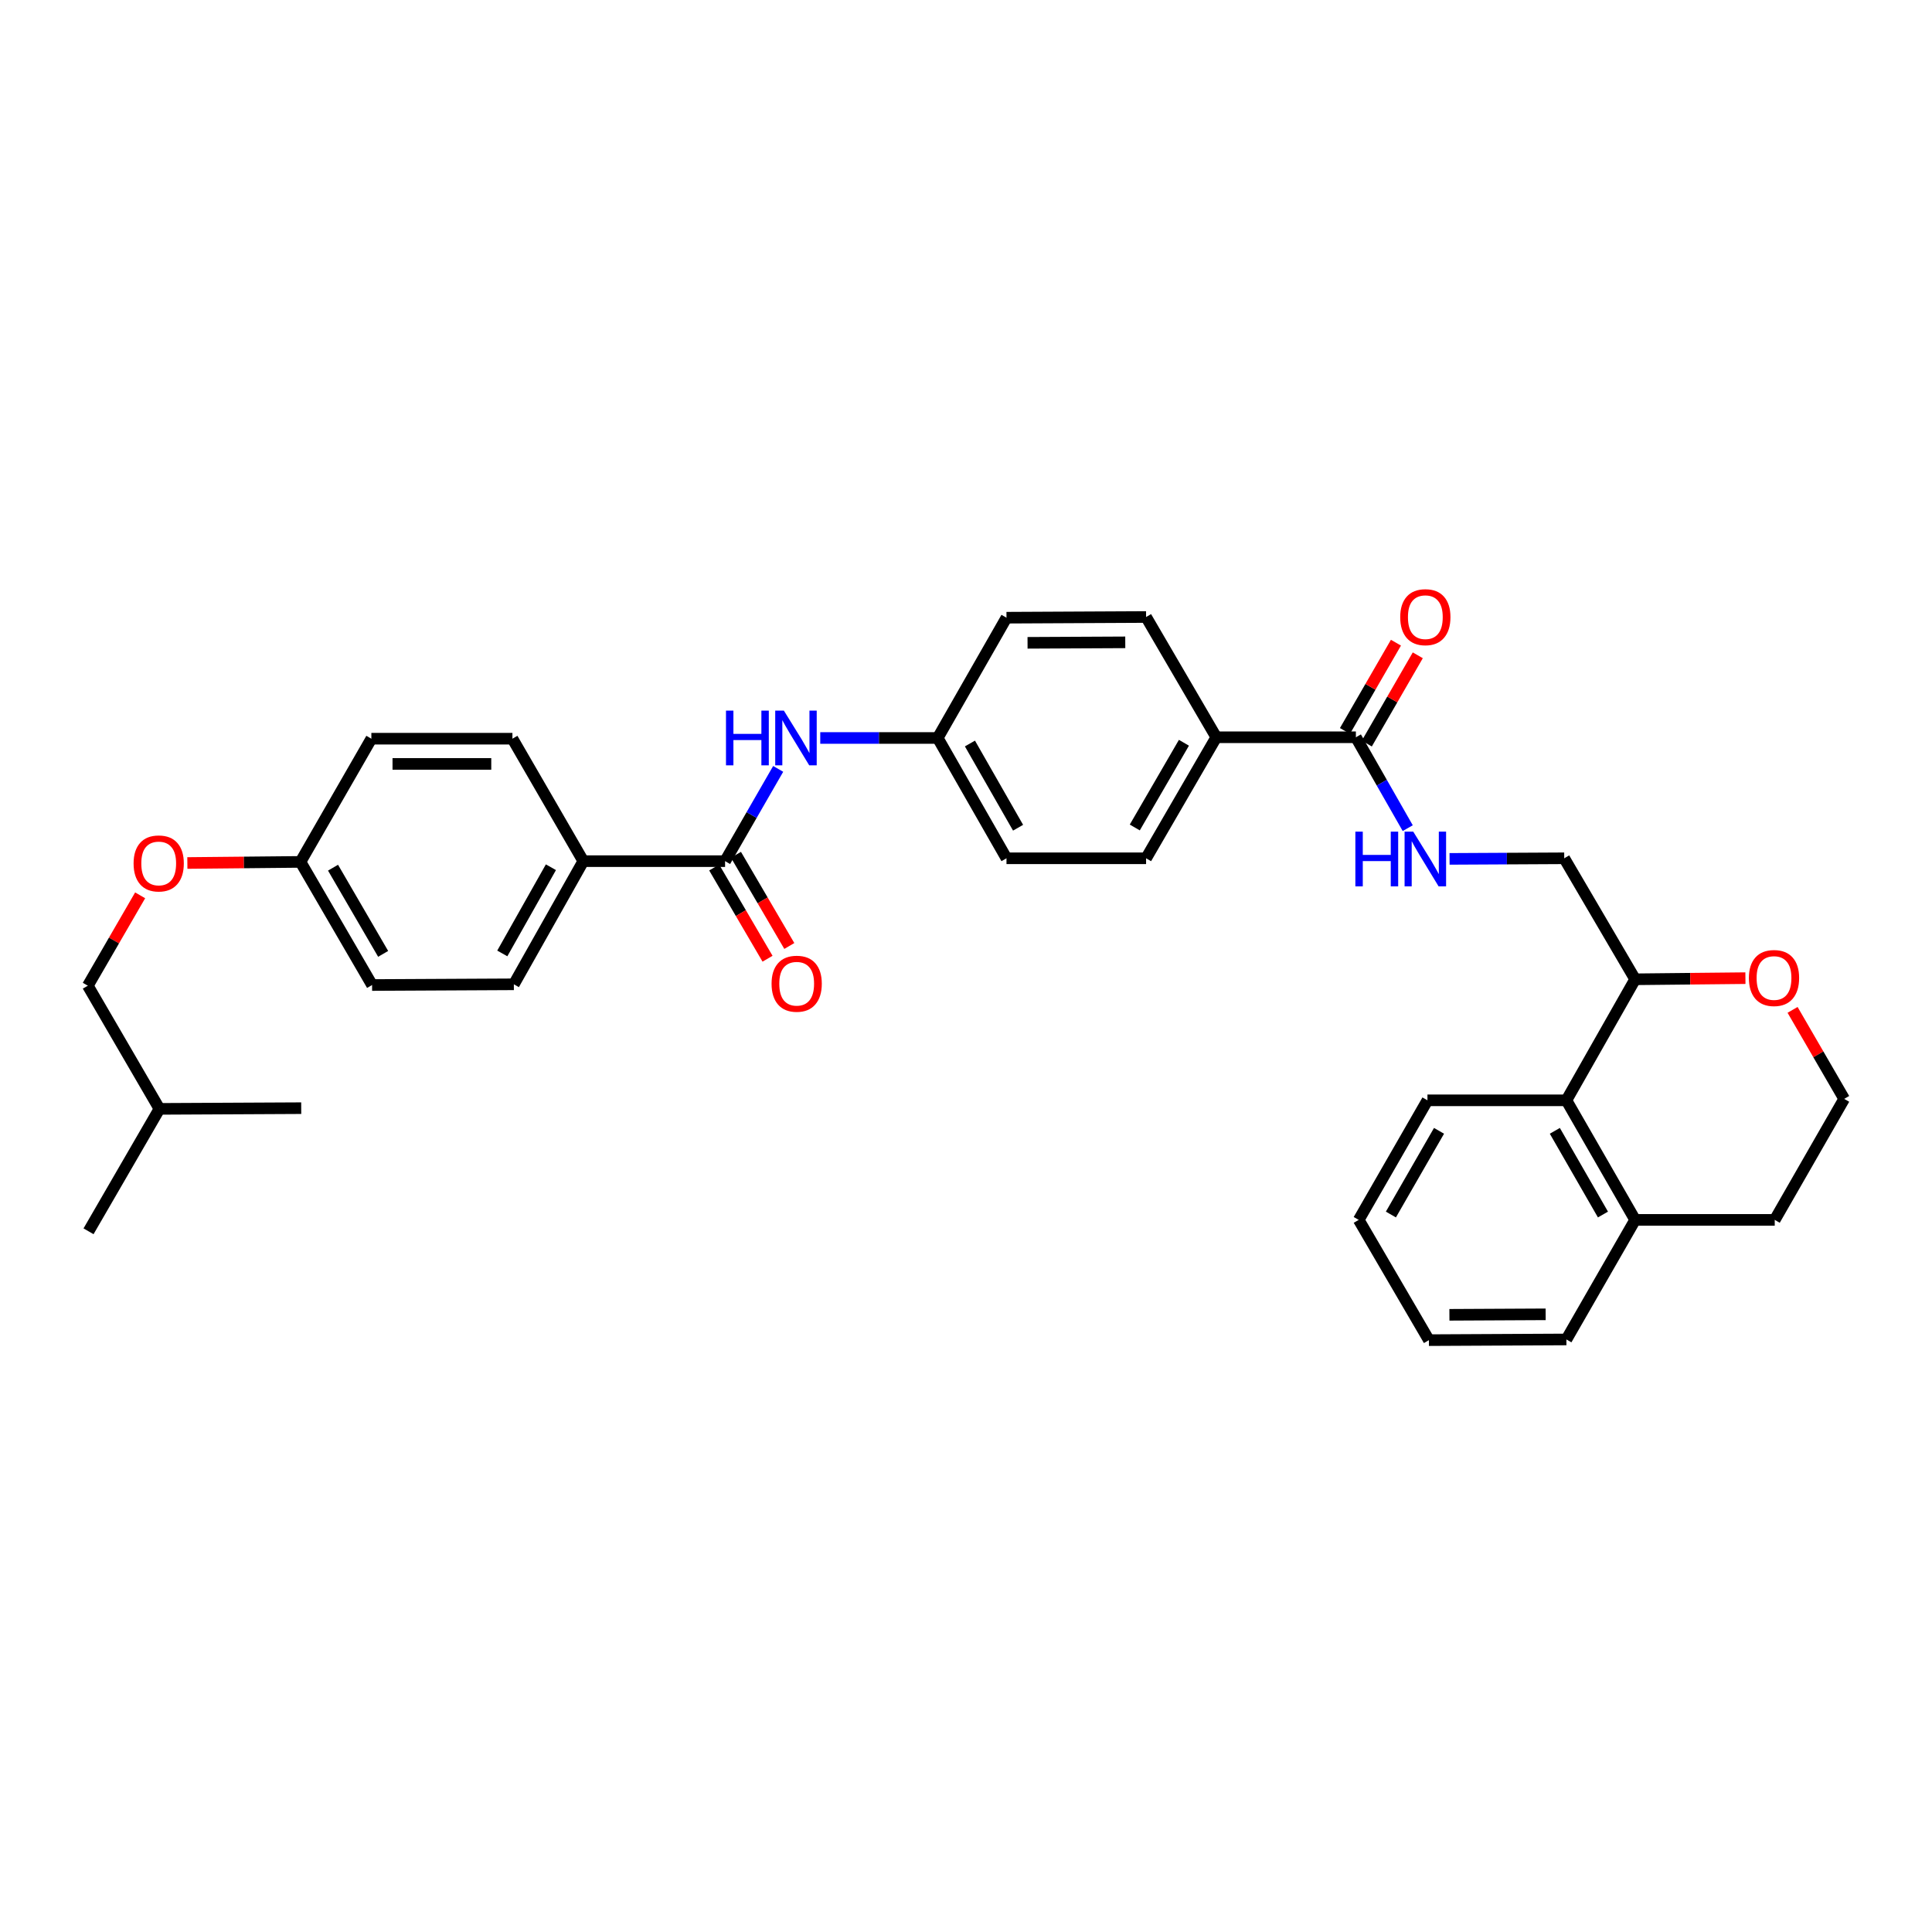 <?xml version='1.0' encoding='iso-8859-1'?>
<svg version='1.1' baseProfile='full'
              xmlns='http://www.w3.org/2000/svg'
                      xmlns:rdkit='http://www.rdkit.org/xml'
                      xmlns:xlink='http://www.w3.org/1999/xlink'
                  xml:space='preserve'
width='1000px' height='1000px' viewBox='0 0 1000 1000'>
<!-- END OF HEADER -->
<rect style='opacity:1.0;fill:#FFFFFF;stroke:none' width='1000' height='1000' x='0' y='0'> </rect>
<path class='bond-1' d='M 375.301,445.73 L 389.043,421.853' style='fill:none;fill-rule:evenodd;stroke:#000000;stroke-width:6px;stroke-linecap:butt;stroke-linejoin:miter;stroke-opacity:1' />
<path class='bond-1' d='M 389.043,421.853 L 402.784,397.976' style='fill:none;fill-rule:evenodd;stroke:#0000FF;stroke-width:6px;stroke-linecap:butt;stroke-linejoin:miter;stroke-opacity:1' />
<path class='bond-4' d='M 375.301,445.73 L 301.919,445.73' style='fill:none;fill-rule:evenodd;stroke:#000000;stroke-width:6px;stroke-linecap:butt;stroke-linejoin:miter;stroke-opacity:1' />
<path class='bond-7' d='M 369.664,449.027 L 383.47,472.63' style='fill:none;fill-rule:evenodd;stroke:#000000;stroke-width:6px;stroke-linecap:butt;stroke-linejoin:miter;stroke-opacity:1' />
<path class='bond-7' d='M 383.47,472.63 L 397.276,496.234' style='fill:none;fill-rule:evenodd;stroke:#FF0000;stroke-width:6px;stroke-linecap:butt;stroke-linejoin:miter;stroke-opacity:1' />
<path class='bond-7' d='M 380.937,442.434 L 394.743,466.037' style='fill:none;fill-rule:evenodd;stroke:#000000;stroke-width:6px;stroke-linecap:butt;stroke-linejoin:miter;stroke-opacity:1' />
<path class='bond-7' d='M 394.743,466.037 L 408.549,489.64' style='fill:none;fill-rule:evenodd;stroke:#FF0000;stroke-width:6px;stroke-linecap:butt;stroke-linejoin:miter;stroke-opacity:1' />
<path class='bond-0' d='M 701.803,381.607 L 629.546,381.607' style='fill:none;fill-rule:evenodd;stroke:#000000;stroke-width:6px;stroke-linecap:butt;stroke-linejoin:miter;stroke-opacity:1' />
<path class='bond-2' d='M 701.803,381.607 L 715.221,405.127' style='fill:none;fill-rule:evenodd;stroke:#000000;stroke-width:6px;stroke-linecap:butt;stroke-linejoin:miter;stroke-opacity:1' />
<path class='bond-2' d='M 715.221,405.127 L 728.64,428.647' style='fill:none;fill-rule:evenodd;stroke:#0000FF;stroke-width:6px;stroke-linecap:butt;stroke-linejoin:miter;stroke-opacity:1' />
<path class='bond-9' d='M 707.457,384.873 L 720.651,362.029' style='fill:none;fill-rule:evenodd;stroke:#000000;stroke-width:6px;stroke-linecap:butt;stroke-linejoin:miter;stroke-opacity:1' />
<path class='bond-9' d='M 720.651,362.029 L 733.845,339.185' style='fill:none;fill-rule:evenodd;stroke:#FF0000;stroke-width:6px;stroke-linecap:butt;stroke-linejoin:miter;stroke-opacity:1' />
<path class='bond-9' d='M 696.148,378.341 L 709.342,355.497' style='fill:none;fill-rule:evenodd;stroke:#000000;stroke-width:6px;stroke-linecap:butt;stroke-linejoin:miter;stroke-opacity:1' />
<path class='bond-9' d='M 709.342,355.497 L 722.536,332.654' style='fill:none;fill-rule:evenodd;stroke:#FF0000;stroke-width:6px;stroke-linecap:butt;stroke-linejoin:miter;stroke-opacity:1' />
<path class='bond-14' d='M 424.566,381.977 L 454.962,381.977' style='fill:none;fill-rule:evenodd;stroke:#0000FF;stroke-width:6px;stroke-linecap:butt;stroke-linejoin:miter;stroke-opacity:1' />
<path class='bond-14' d='M 454.962,381.977 L 485.359,381.977' style='fill:none;fill-rule:evenodd;stroke:#000000;stroke-width:6px;stroke-linecap:butt;stroke-linejoin:miter;stroke-opacity:1' />
<path class='bond-10' d='M 750.29,444.556 L 779.965,444.403' style='fill:none;fill-rule:evenodd;stroke:#0000FF;stroke-width:6px;stroke-linecap:butt;stroke-linejoin:miter;stroke-opacity:1' />
<path class='bond-10' d='M 779.965,444.403 L 809.64,444.25' style='fill:none;fill-rule:evenodd;stroke:#000000;stroke-width:6px;stroke-linecap:butt;stroke-linejoin:miter;stroke-opacity:1' />
<path class='bond-3' d='M 810.765,569.523 L 846.345,506.879' style='fill:none;fill-rule:evenodd;stroke:#000000;stroke-width:6px;stroke-linecap:butt;stroke-linejoin:miter;stroke-opacity:1' />
<path class='bond-11' d='M 810.765,569.523 L 846.345,631.411' style='fill:none;fill-rule:evenodd;stroke:#000000;stroke-width:6px;stroke-linecap:butt;stroke-linejoin:miter;stroke-opacity:1' />
<path class='bond-11' d='M 804.78,585.315 L 829.686,628.637' style='fill:none;fill-rule:evenodd;stroke:#000000;stroke-width:6px;stroke-linecap:butt;stroke-linejoin:miter;stroke-opacity:1' />
<path class='bond-25' d='M 810.765,569.523 L 738.849,569.523' style='fill:none;fill-rule:evenodd;stroke:#000000;stroke-width:6px;stroke-linecap:butt;stroke-linejoin:miter;stroke-opacity:1' />
<path class='bond-12' d='M 301.919,445.73 L 265.969,509.477' style='fill:none;fill-rule:evenodd;stroke:#000000;stroke-width:6px;stroke-linecap:butt;stroke-linejoin:miter;stroke-opacity:1' />
<path class='bond-12' d='M 285.151,448.877 L 259.986,493.499' style='fill:none;fill-rule:evenodd;stroke:#000000;stroke-width:6px;stroke-linecap:butt;stroke-linejoin:miter;stroke-opacity:1' />
<path class='bond-13' d='M 301.919,445.73 L 265.229,382.347' style='fill:none;fill-rule:evenodd;stroke:#000000;stroke-width:6px;stroke-linecap:butt;stroke-linejoin:miter;stroke-opacity:1' />
<path class='bond-5' d='M 629.546,381.607 L 593.211,444.25' style='fill:none;fill-rule:evenodd;stroke:#000000;stroke-width:6px;stroke-linecap:butt;stroke-linejoin:miter;stroke-opacity:1' />
<path class='bond-5' d='M 612.798,384.451 L 587.364,428.301' style='fill:none;fill-rule:evenodd;stroke:#000000;stroke-width:6px;stroke-linecap:butt;stroke-linejoin:miter;stroke-opacity:1' />
<path class='bond-34' d='M 629.546,381.607 L 593.211,319.363' style='fill:none;fill-rule:evenodd;stroke:#000000;stroke-width:6px;stroke-linecap:butt;stroke-linejoin:miter;stroke-opacity:1' />
<path class='bond-6' d='M 846.345,506.879 L 809.64,444.25' style='fill:none;fill-rule:evenodd;stroke:#000000;stroke-width:6px;stroke-linecap:butt;stroke-linejoin:miter;stroke-opacity:1' />
<path class='bond-8' d='M 846.345,506.879 L 874.886,506.585' style='fill:none;fill-rule:evenodd;stroke:#000000;stroke-width:6px;stroke-linecap:butt;stroke-linejoin:miter;stroke-opacity:1' />
<path class='bond-8' d='M 874.886,506.585 L 903.428,506.291' style='fill:none;fill-rule:evenodd;stroke:#FF0000;stroke-width:6px;stroke-linecap:butt;stroke-linejoin:miter;stroke-opacity:1' />
<path class='bond-23' d='M 927.832,522.709 L 941.189,545.746' style='fill:none;fill-rule:evenodd;stroke:#FF0000;stroke-width:6px;stroke-linecap:butt;stroke-linejoin:miter;stroke-opacity:1' />
<path class='bond-23' d='M 941.189,545.746 L 954.545,568.782' style='fill:none;fill-rule:evenodd;stroke:#000000;stroke-width:6px;stroke-linecap:butt;stroke-linejoin:miter;stroke-opacity:1' />
<path class='bond-27' d='M 846.345,631.411 L 810.765,693.3' style='fill:none;fill-rule:evenodd;stroke:#000000;stroke-width:6px;stroke-linecap:butt;stroke-linejoin:miter;stroke-opacity:1' />
<path class='bond-35' d='M 846.345,631.411 L 918.602,631.411' style='fill:none;fill-rule:evenodd;stroke:#000000;stroke-width:6px;stroke-linecap:butt;stroke-linejoin:miter;stroke-opacity:1' />
<path class='bond-21' d='M 265.969,509.477 L 192.587,509.847' style='fill:none;fill-rule:evenodd;stroke:#000000;stroke-width:6px;stroke-linecap:butt;stroke-linejoin:miter;stroke-opacity:1' />
<path class='bond-22' d='M 265.229,382.347 L 192.217,382.347' style='fill:none;fill-rule:evenodd;stroke:#000000;stroke-width:6px;stroke-linecap:butt;stroke-linejoin:miter;stroke-opacity:1' />
<path class='bond-22' d='M 254.277,395.407 L 203.169,395.407' style='fill:none;fill-rule:evenodd;stroke:#000000;stroke-width:6px;stroke-linecap:butt;stroke-linejoin:miter;stroke-opacity:1' />
<path class='bond-19' d='M 485.359,381.977 L 520.954,319.718' style='fill:none;fill-rule:evenodd;stroke:#000000;stroke-width:6px;stroke-linecap:butt;stroke-linejoin:miter;stroke-opacity:1' />
<path class='bond-20' d='M 485.359,381.977 L 520.954,444.25' style='fill:none;fill-rule:evenodd;stroke:#000000;stroke-width:6px;stroke-linecap:butt;stroke-linejoin:miter;stroke-opacity:1' />
<path class='bond-20' d='M 502.036,384.837 L 526.953,428.428' style='fill:none;fill-rule:evenodd;stroke:#000000;stroke-width:6px;stroke-linecap:butt;stroke-linejoin:miter;stroke-opacity:1' />
<path class='bond-15' d='M 593.211,319.363 L 520.954,319.718' style='fill:none;fill-rule:evenodd;stroke:#000000;stroke-width:6px;stroke-linecap:butt;stroke-linejoin:miter;stroke-opacity:1' />
<path class='bond-15' d='M 582.436,332.475 L 531.856,332.724' style='fill:none;fill-rule:evenodd;stroke:#000000;stroke-width:6px;stroke-linecap:butt;stroke-linejoin:miter;stroke-opacity:1' />
<path class='bond-16' d='M 593.211,444.25 L 520.954,444.25' style='fill:none;fill-rule:evenodd;stroke:#000000;stroke-width:6px;stroke-linecap:butt;stroke-linejoin:miter;stroke-opacity:1' />
<path class='bond-17' d='M 96.98,446.688 L 126.253,446.401' style='fill:none;fill-rule:evenodd;stroke:#FF0000;stroke-width:6px;stroke-linecap:butt;stroke-linejoin:miter;stroke-opacity:1' />
<path class='bond-17' d='M 126.253,446.401 L 155.527,446.115' style='fill:none;fill-rule:evenodd;stroke:#000000;stroke-width:6px;stroke-linecap:butt;stroke-linejoin:miter;stroke-opacity:1' />
<path class='bond-24' d='M 72.539,463.424 L 58.997,486.813' style='fill:none;fill-rule:evenodd;stroke:#FF0000;stroke-width:6px;stroke-linecap:butt;stroke-linejoin:miter;stroke-opacity:1' />
<path class='bond-24' d='M 58.997,486.813 L 45.455,510.202' style='fill:none;fill-rule:evenodd;stroke:#000000;stroke-width:6px;stroke-linecap:butt;stroke-linejoin:miter;stroke-opacity:1' />
<path class='bond-18' d='M 155.527,446.115 L 192.217,382.347' style='fill:none;fill-rule:evenodd;stroke:#000000;stroke-width:6px;stroke-linecap:butt;stroke-linejoin:miter;stroke-opacity:1' />
<path class='bond-33' d='M 155.527,446.115 L 192.587,509.847' style='fill:none;fill-rule:evenodd;stroke:#000000;stroke-width:6px;stroke-linecap:butt;stroke-linejoin:miter;stroke-opacity:1' />
<path class='bond-33' d='M 172.375,449.11 L 198.318,493.722' style='fill:none;fill-rule:evenodd;stroke:#000000;stroke-width:6px;stroke-linecap:butt;stroke-linejoin:miter;stroke-opacity:1' />
<path class='bond-26' d='M 954.545,568.782 L 918.602,631.411' style='fill:none;fill-rule:evenodd;stroke:#000000;stroke-width:6px;stroke-linecap:butt;stroke-linejoin:miter;stroke-opacity:1' />
<path class='bond-28' d='M 45.455,510.202 L 82.53,573.948' style='fill:none;fill-rule:evenodd;stroke:#000000;stroke-width:6px;stroke-linecap:butt;stroke-linejoin:miter;stroke-opacity:1' />
<path class='bond-31' d='M 738.849,569.523 L 703.268,631.411' style='fill:none;fill-rule:evenodd;stroke:#000000;stroke-width:6px;stroke-linecap:butt;stroke-linejoin:miter;stroke-opacity:1' />
<path class='bond-31' d='M 744.834,585.315 L 719.927,628.637' style='fill:none;fill-rule:evenodd;stroke:#000000;stroke-width:6px;stroke-linecap:butt;stroke-linejoin:miter;stroke-opacity:1' />
<path class='bond-36' d='M 810.765,693.3 L 739.603,693.656' style='fill:none;fill-rule:evenodd;stroke:#000000;stroke-width:6px;stroke-linecap:butt;stroke-linejoin:miter;stroke-opacity:1' />
<path class='bond-36' d='M 800.025,680.294 L 750.212,680.543' style='fill:none;fill-rule:evenodd;stroke:#000000;stroke-width:6px;stroke-linecap:butt;stroke-linejoin:miter;stroke-opacity:1' />
<path class='bond-29' d='M 82.53,573.948 L 155.911,573.586' style='fill:none;fill-rule:evenodd;stroke:#000000;stroke-width:6px;stroke-linecap:butt;stroke-linejoin:miter;stroke-opacity:1' />
<path class='bond-30' d='M 82.53,573.948 L 45.825,637.317' style='fill:none;fill-rule:evenodd;stroke:#000000;stroke-width:6px;stroke-linecap:butt;stroke-linejoin:miter;stroke-opacity:1' />
<path class='bond-32' d='M 703.268,631.411 L 739.603,693.656' style='fill:none;fill-rule:evenodd;stroke:#000000;stroke-width:6px;stroke-linecap:butt;stroke-linejoin:miter;stroke-opacity:1' />
<path  class='atom-2' d='M 375.772 367.817
L 379.612 367.817
L 379.612 379.857
L 394.092 379.857
L 394.092 367.817
L 397.932 367.817
L 397.932 396.137
L 394.092 396.137
L 394.092 383.057
L 379.612 383.057
L 379.612 396.137
L 375.772 396.137
L 375.772 367.817
' fill='#0000FF'/>
<path  class='atom-2' d='M 405.732 367.817
L 415.012 382.817
Q 415.932 384.297, 417.412 386.977
Q 418.892 389.657, 418.972 389.817
L 418.972 367.817
L 422.732 367.817
L 422.732 396.137
L 418.852 396.137
L 408.892 379.737
Q 407.732 377.817, 406.492 375.617
Q 405.292 373.417, 404.932 372.737
L 404.932 396.137
L 401.252 396.137
L 401.252 367.817
L 405.732 367.817
' fill='#0000FF'/>
<path  class='atom-3' d='M 701.533 430.46
L 705.373 430.46
L 705.373 442.5
L 719.853 442.5
L 719.853 430.46
L 723.693 430.46
L 723.693 458.78
L 719.853 458.78
L 719.853 445.7
L 705.373 445.7
L 705.373 458.78
L 701.533 458.78
L 701.533 430.46
' fill='#0000FF'/>
<path  class='atom-3' d='M 731.493 430.46
L 740.773 445.46
Q 741.693 446.94, 743.173 449.62
Q 744.653 452.3, 744.733 452.46
L 744.733 430.46
L 748.493 430.46
L 748.493 458.78
L 744.613 458.78
L 734.653 442.38
Q 733.493 440.46, 732.253 438.26
Q 731.053 436.06, 730.693 435.38
L 730.693 458.78
L 727.013 458.78
L 727.013 430.46
L 731.493 430.46
' fill='#0000FF'/>
<path  class='atom-8' d='M 399.362 509.172
Q 399.362 502.372, 402.722 498.572
Q 406.082 494.772, 412.362 494.772
Q 418.642 494.772, 422.002 498.572
Q 425.362 502.372, 425.362 509.172
Q 425.362 516.052, 421.962 519.972
Q 418.562 523.852, 412.362 523.852
Q 406.122 523.852, 402.722 519.972
Q 399.362 516.092, 399.362 509.172
M 412.362 520.652
Q 416.682 520.652, 419.002 517.772
Q 421.362 514.852, 421.362 509.172
Q 421.362 503.612, 419.002 500.812
Q 416.682 497.972, 412.362 497.972
Q 408.042 497.972, 405.682 500.772
Q 403.362 503.572, 403.362 509.172
Q 403.362 514.892, 405.682 517.772
Q 408.042 520.652, 412.362 520.652
' fill='#FF0000'/>
<path  class='atom-9' d='M 905.225 506.219
Q 905.225 499.419, 908.585 495.619
Q 911.945 491.819, 918.225 491.819
Q 924.505 491.819, 927.865 495.619
Q 931.225 499.419, 931.225 506.219
Q 931.225 513.099, 927.825 517.019
Q 924.425 520.899, 918.225 520.899
Q 911.985 520.899, 908.585 517.019
Q 905.225 513.139, 905.225 506.219
M 918.225 517.699
Q 922.545 517.699, 924.865 514.819
Q 927.225 511.899, 927.225 506.219
Q 927.225 500.659, 924.865 497.859
Q 922.545 495.019, 918.225 495.019
Q 913.905 495.019, 911.545 497.819
Q 909.225 500.619, 909.225 506.219
Q 909.225 511.939, 911.545 514.819
Q 913.905 517.699, 918.225 517.699
' fill='#FF0000'/>
<path  class='atom-10' d='M 724.753 319.443
Q 724.753 312.643, 728.113 308.843
Q 731.473 305.043, 737.753 305.043
Q 744.033 305.043, 747.393 308.843
Q 750.753 312.643, 750.753 319.443
Q 750.753 326.323, 747.353 330.243
Q 743.953 334.123, 737.753 334.123
Q 731.513 334.123, 728.113 330.243
Q 724.753 326.363, 724.753 319.443
M 737.753 330.923
Q 742.073 330.923, 744.393 328.043
Q 746.753 325.123, 746.753 319.443
Q 746.753 313.883, 744.393 311.083
Q 742.073 308.243, 737.753 308.243
Q 733.433 308.243, 731.073 311.043
Q 728.753 313.843, 728.753 319.443
Q 728.753 325.163, 731.073 328.043
Q 733.433 330.923, 737.753 330.923
' fill='#FF0000'/>
<path  class='atom-18' d='M 69.145 446.913
Q 69.145 440.113, 72.505 436.313
Q 75.865 432.513, 82.145 432.513
Q 88.425 432.513, 91.785 436.313
Q 95.145 440.113, 95.145 446.913
Q 95.145 453.793, 91.745 457.713
Q 88.345 461.593, 82.145 461.593
Q 75.905 461.593, 72.505 457.713
Q 69.145 453.833, 69.145 446.913
M 82.145 458.393
Q 86.465 458.393, 88.785 455.513
Q 91.145 452.593, 91.145 446.913
Q 91.145 441.353, 88.785 438.553
Q 86.465 435.713, 82.145 435.713
Q 77.825 435.713, 75.465 438.513
Q 73.145 441.313, 73.145 446.913
Q 73.145 452.633, 75.465 455.513
Q 77.825 458.393, 82.145 458.393
' fill='#FF0000'/>
</svg>
